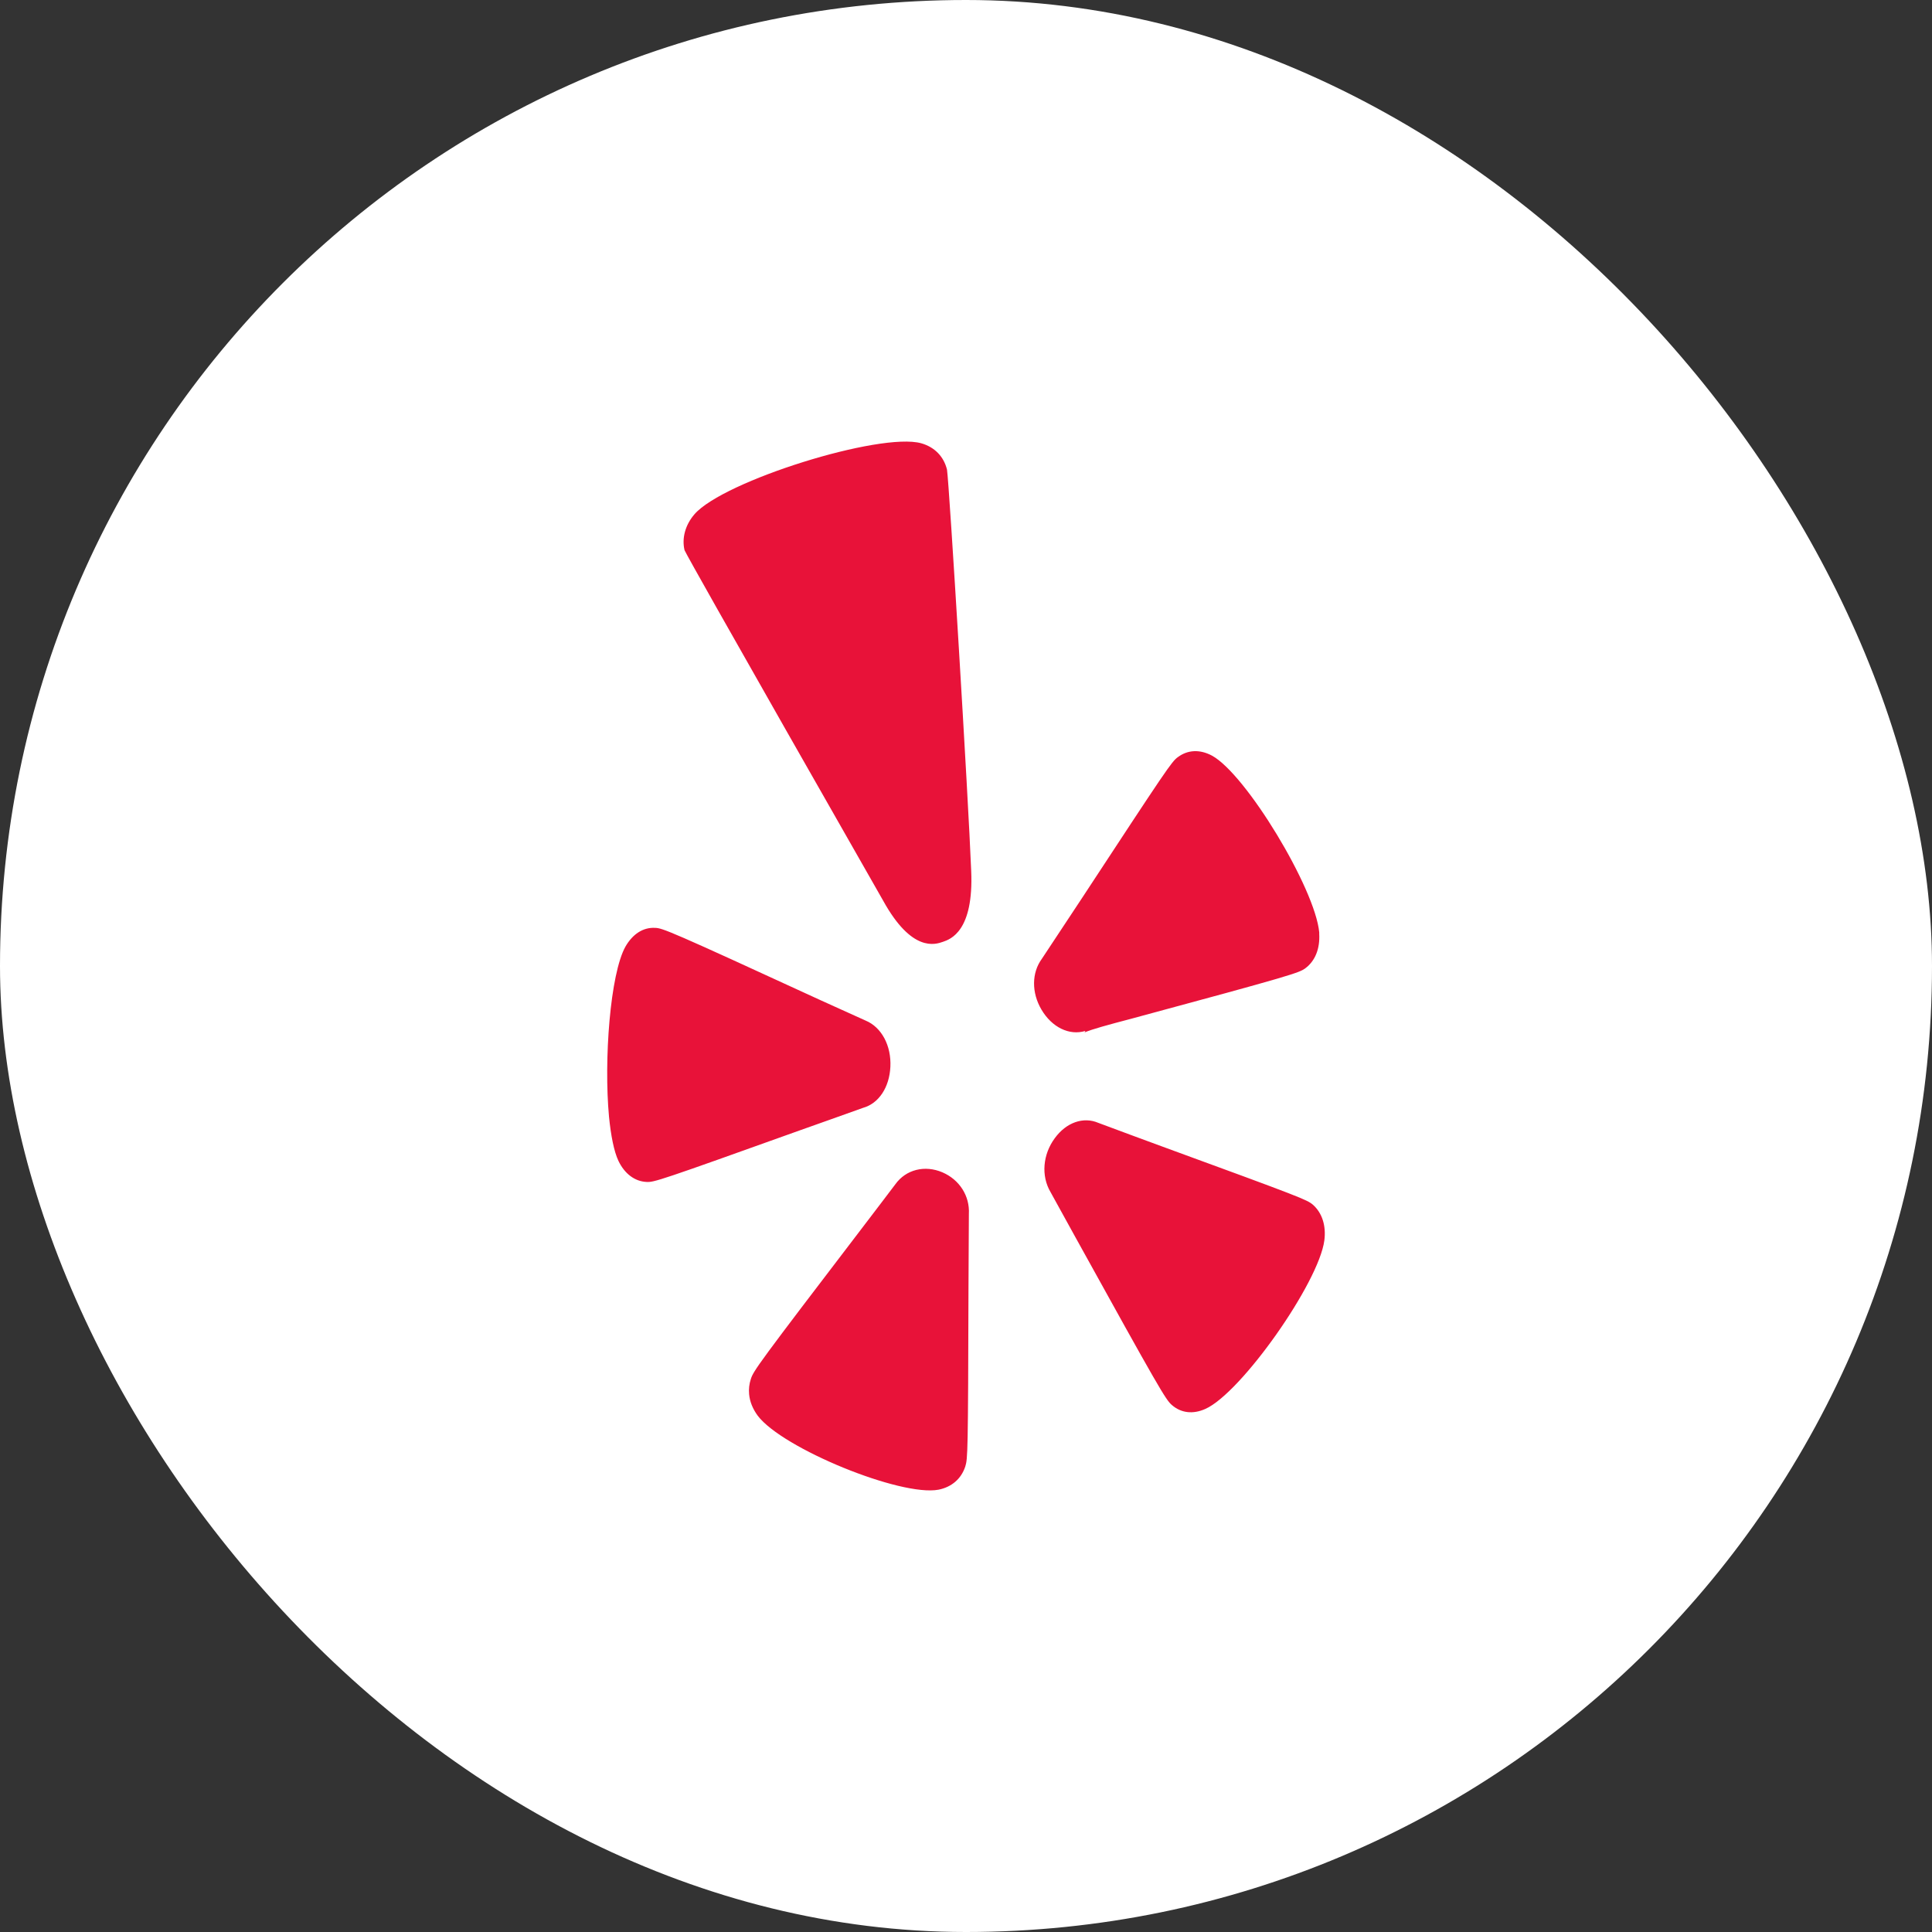 <svg width="35" height="35" viewBox="0 0 35 35" fill="none" xmlns="http://www.w3.org/2000/svg">
<rect x="0" y="0" width="35" height="35" fill="#333333" stroke="none"/>
<rect width="35" height="35" rx="17.5" fill="white"/>
<path d="M11.331 17.148C11.054 17.642 10.937 19.2 11.033 20.233C11.067 20.574 11.123 20.859 11.203 21.029C11.314 21.263 11.5 21.403 11.713 21.412C11.849 21.419 11.933 21.394 14.494 20.476C14.494 20.476 15.633 20.072 15.637 20.069C15.921 19.989 16.112 19.698 16.13 19.327C16.149 18.947 15.973 18.61 15.682 18.489C15.682 18.489 14.879 18.125 14.877 18.125C12.126 16.86 12.002 16.811 11.863 16.809C11.651 16.799 11.463 16.919 11.331 17.148L11.331 17.148ZM17.594 15.775C17.544 14.491 17.197 8.774 17.156 8.509C17.098 8.269 16.929 8.098 16.688 8.03C15.945 7.825 13.107 8.711 12.582 9.315C12.412 9.511 12.35 9.753 12.401 9.967C12.484 10.157 16 16.318 16 16.318C16.519 17.257 16.943 17.111 17.082 17.062C17.22 17.015 17.642 16.869 17.594 15.775ZM20.514 18.45C23.422 17.665 23.535 17.624 23.649 17.54C23.826 17.407 23.914 17.186 23.899 16.917C23.899 16.909 23.9 16.899 23.899 16.89C23.824 16.094 22.573 14.025 21.956 13.689C21.738 13.573 21.519 13.581 21.338 13.716C21.225 13.797 21.143 13.921 19.586 16.293C19.586 16.293 18.882 17.36 18.874 17.37C18.689 17.622 18.685 17.982 18.867 18.29C19.055 18.61 19.372 18.766 19.663 18.676C19.663 18.676 19.651 18.699 19.648 18.703C19.791 18.643 20.047 18.573 20.514 18.45ZM21.836 25.524C22.483 25.237 23.892 23.239 23.992 22.47C24.026 22.203 23.951 21.972 23.785 21.825C23.677 21.734 23.595 21.699 21.035 20.763C21.035 20.763 19.913 20.35 19.898 20.342C19.626 20.225 19.316 20.334 19.108 20.62C18.891 20.914 18.858 21.302 19.031 21.595L19.483 22.415C21.002 25.162 21.118 25.357 21.228 25.452C21.397 25.6 21.612 25.624 21.836 25.524H21.836ZM17.487 26.567C17.532 26.423 17.537 26.325 17.545 23.328C17.545 23.328 17.551 22.004 17.552 21.991C17.57 21.666 17.382 21.371 17.073 21.238C16.755 21.102 16.413 21.186 16.221 21.453C16.221 21.453 15.659 22.195 15.657 22.195C13.73 24.718 13.649 24.834 13.602 24.983C13.573 25.07 13.562 25.165 13.571 25.258C13.583 25.392 13.637 25.524 13.727 25.647C14.174 26.239 16.318 27.117 17.003 26.987C17.241 26.939 17.414 26.79 17.487 26.567L17.487 26.567Z" fill="#E81239"/>
</svg>
